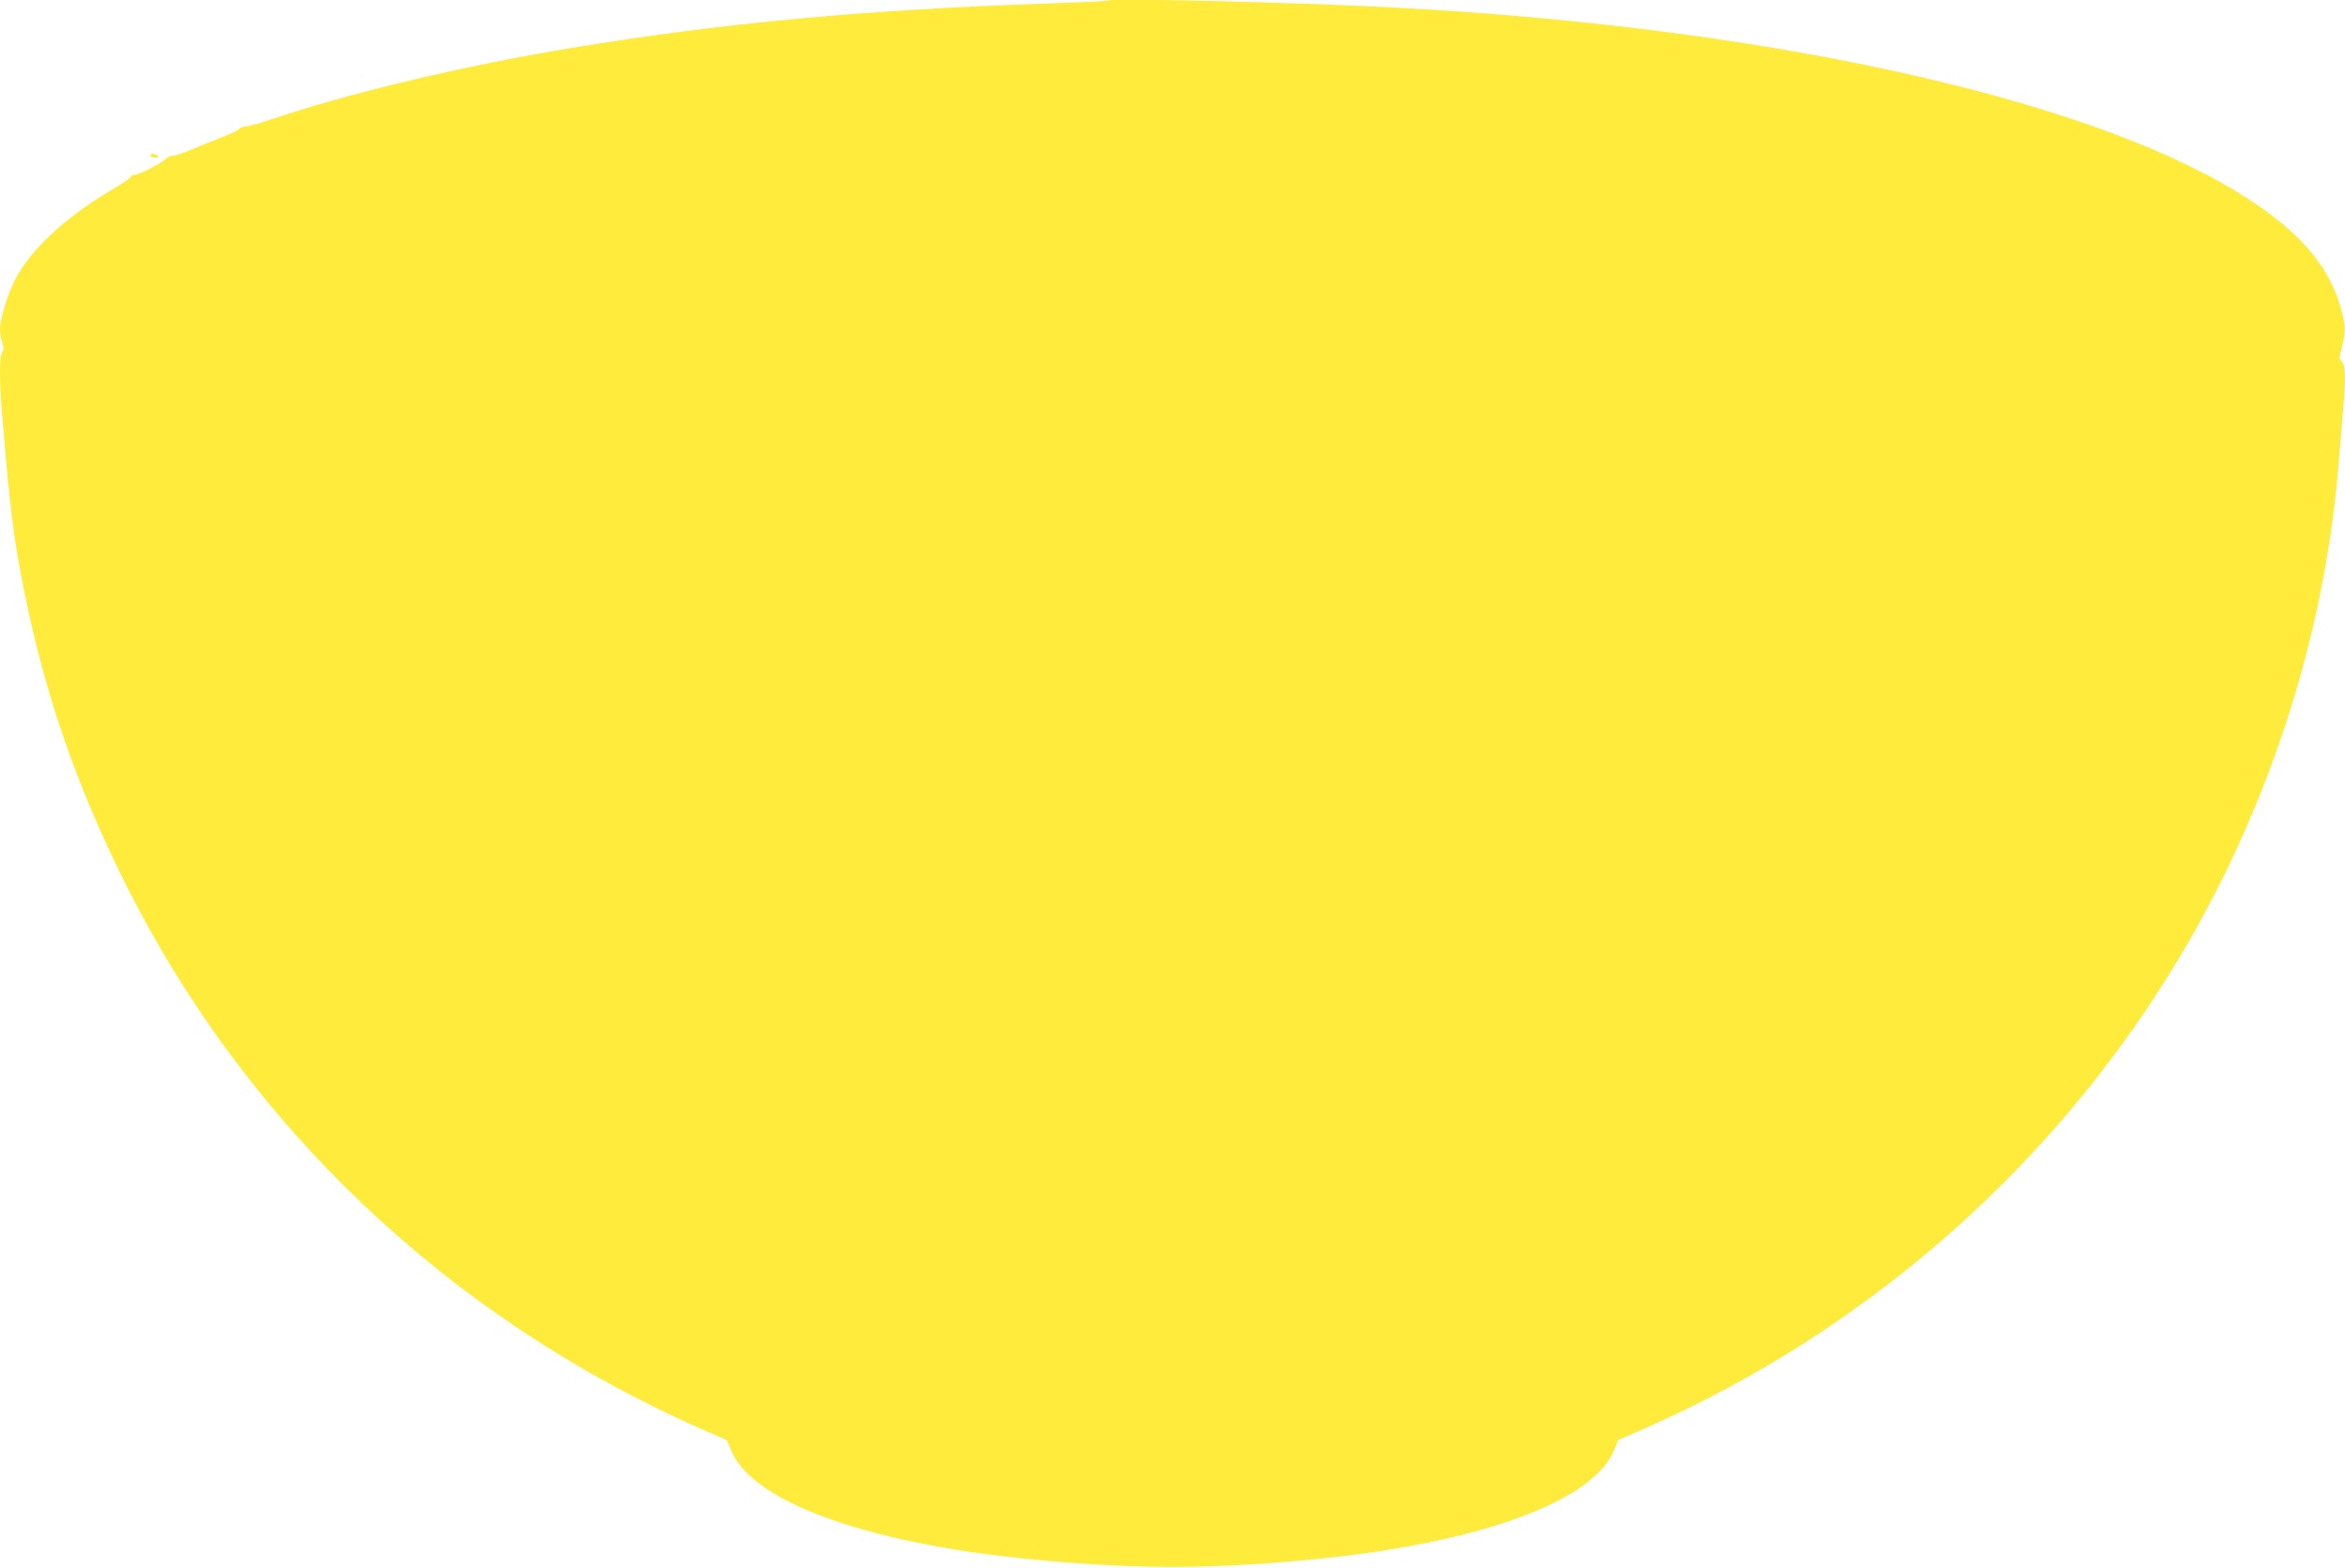 <?xml version="1.0" standalone="no"?>
<!DOCTYPE svg PUBLIC "-//W3C//DTD SVG 20010904//EN"
 "http://www.w3.org/TR/2001/REC-SVG-20010904/DTD/svg10.dtd">
<svg version="1.0" xmlns="http://www.w3.org/2000/svg"
 width="1280pt" height="856pt" viewBox="0 0 1280 856"
 preserveAspectRatio="xMidYMid meet">
<g transform="translate(0,856) scale(0.1,-0.1)"
fill="#ffeb3b" stroke="none">
<path d="M6050 8557 c-3 -3 -153 -10 -335 -16 -995 -34 -1781 -108 -2590 -242
-596 -98 -1225 -248 -1654 -394 -58 -19 -116 -35 -129 -35 -14 0 -30 -6 -36
-14 -6 -7 -47 -27 -91 -44 -44 -17 -118 -47 -163 -66 -46 -20 -94 -36 -107
-36 -14 0 -32 -8 -42 -19 -23 -24 -161 -93 -172 -86 -5 3 -11 -1 -14 -8 -2 -7
-51 -40 -108 -74 -251 -148 -447 -331 -528 -492 -38 -73 -81 -217 -81 -265 0
-21 5 -56 12 -78 9 -29 9 -41 0 -50 -15 -15 -16 -150 -2 -323 43 -524 65 -703
125 -997 114 -558 283 -1045 540 -1563 662 -1335 1775 -2391 3161 -3000 l131
-57 24 -57 c100 -243 582 -447 1314 -555 334 -49 765 -81 1095 -81 330 0 761
32 1095 81 732 108 1214 312 1315 556 l23 56 141 62 c1394 612 2529 1703 3185
3060 337 699 545 1454 606 2205 8 105 20 240 25 301 15 169 13 244 -7 259 -15
11 -15 17 0 81 22 88 21 108 -3 202 -66 248 -243 447 -580 651 -858 518 -2600
897 -4610 1001 -534 28 -1526 51 -1540 37z"/>
<path d="M820 7710 c0 -5 12 -10 28 -10 21 0 24 2 12 10 -20 13 -40 13 -40 0z"/>
</g>
</svg>
